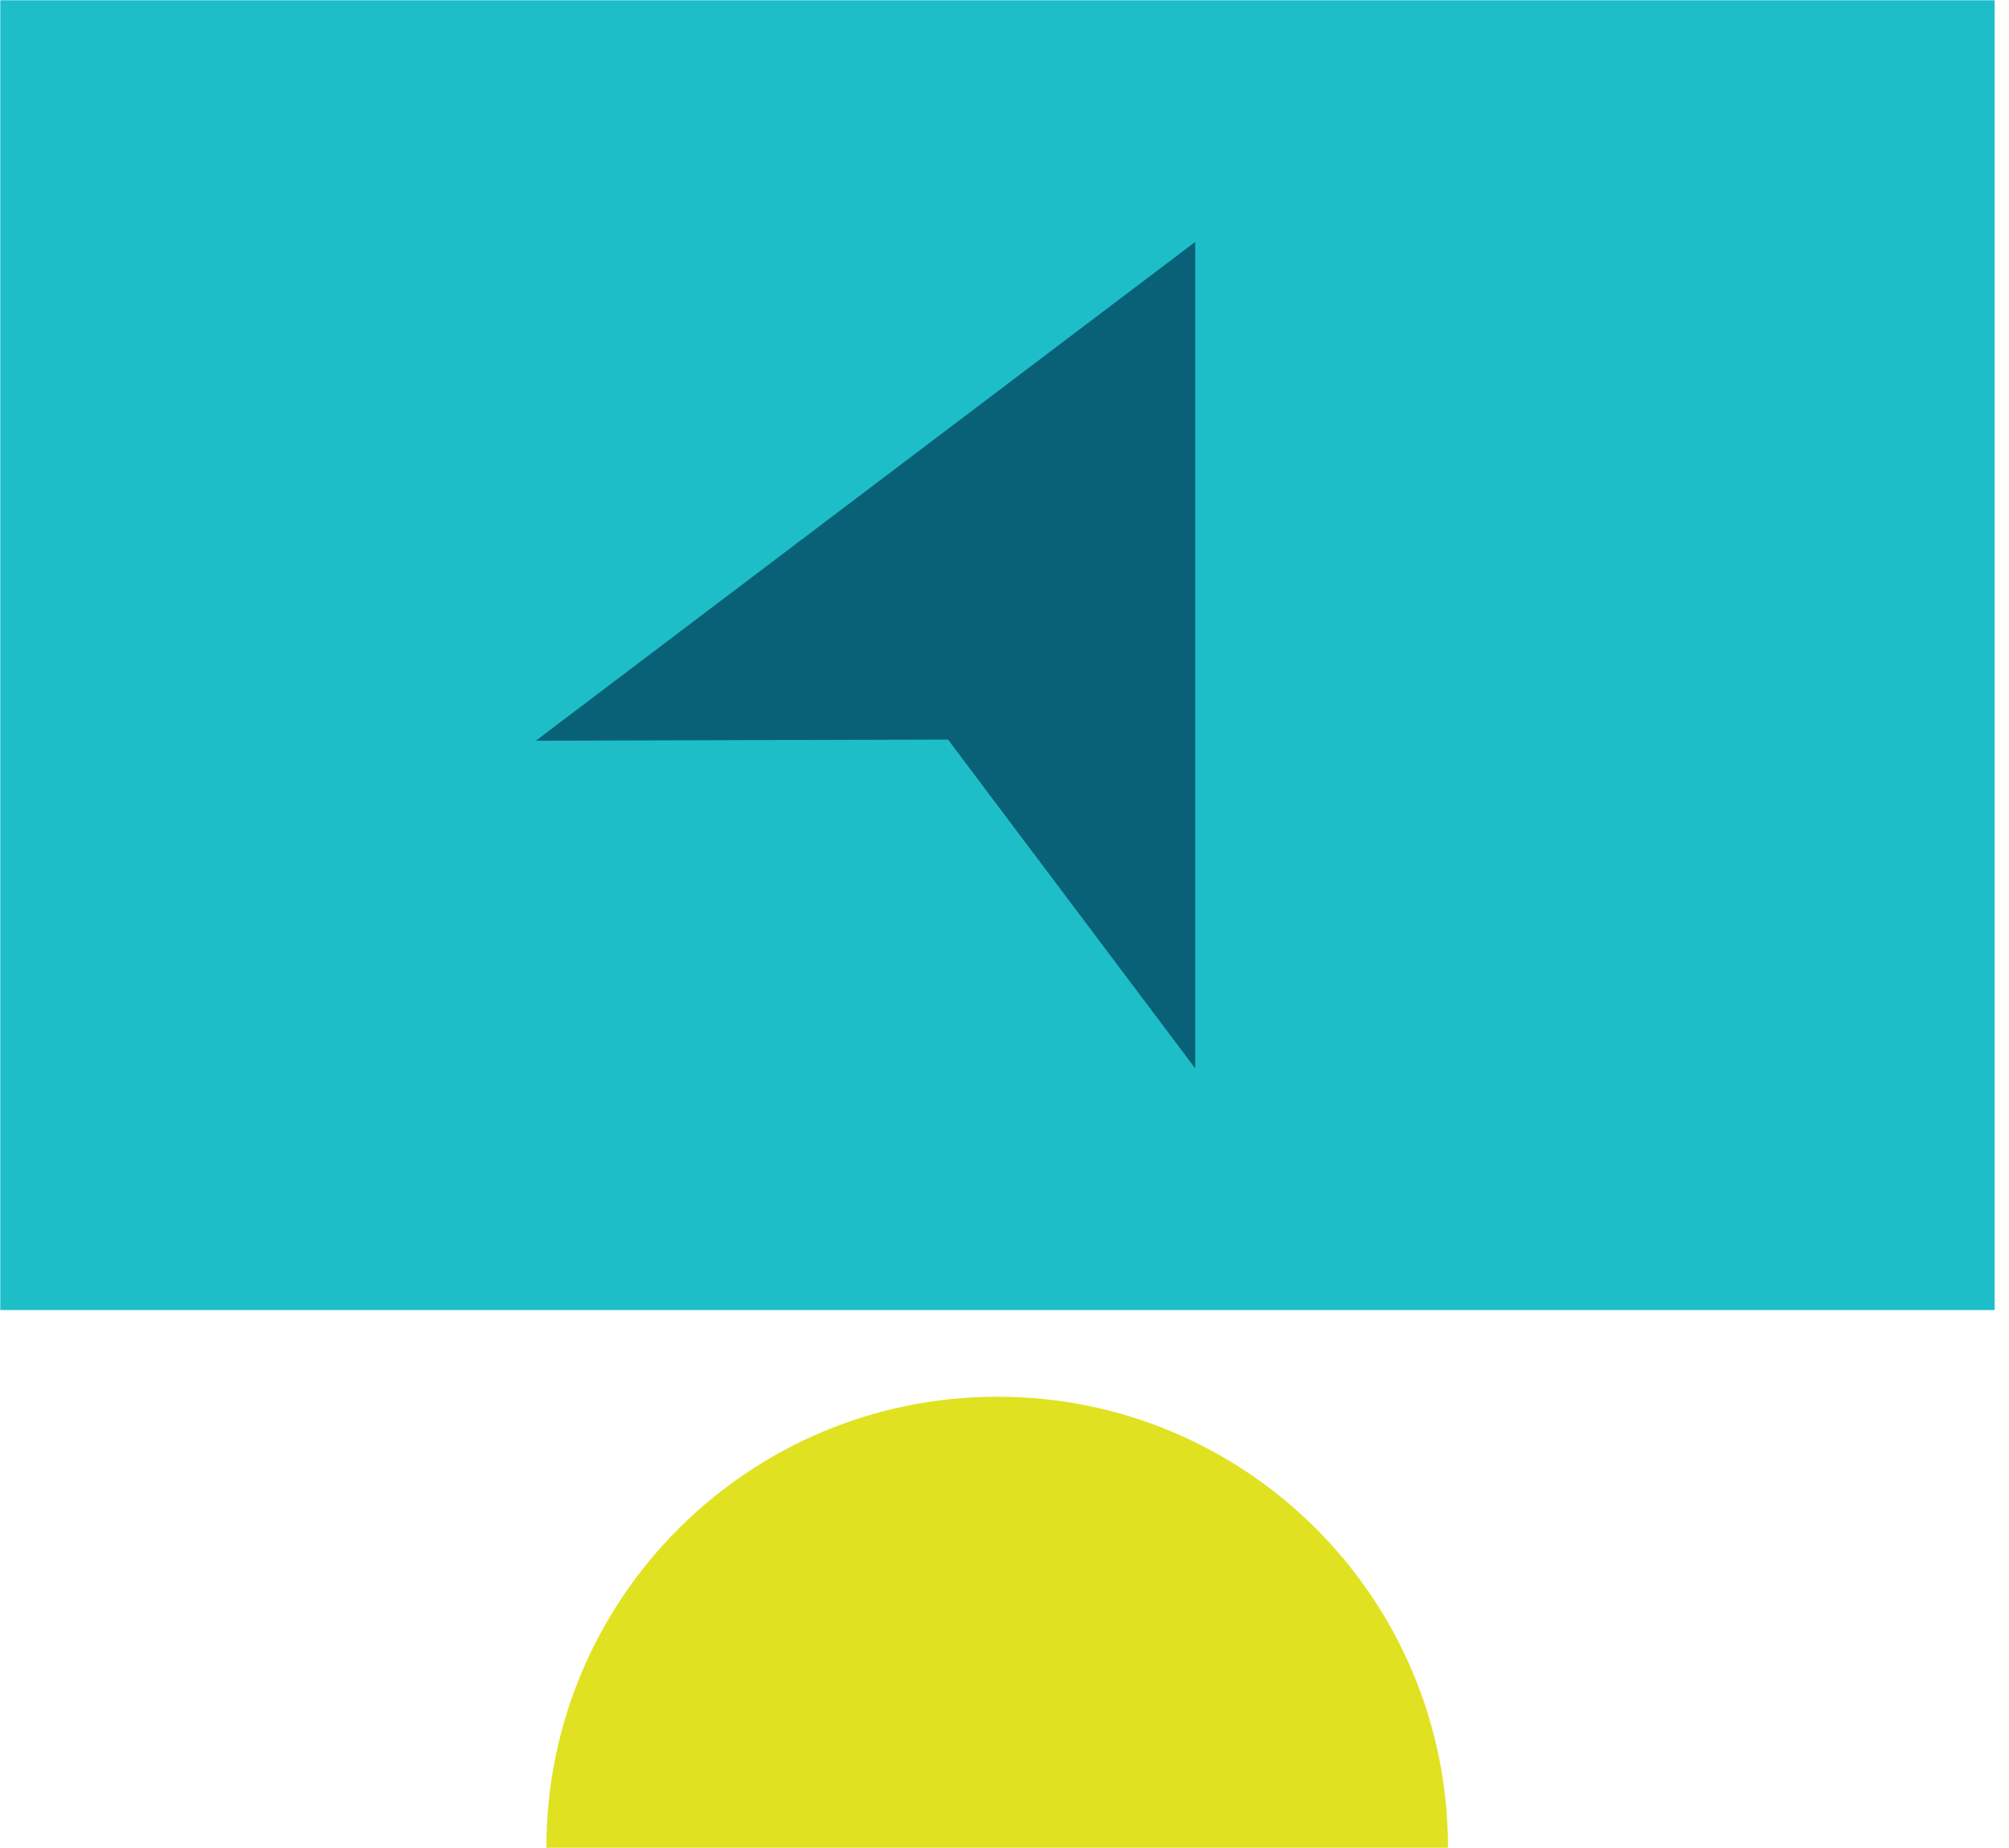 <svg width="50" height="46" viewBox="0 0 50 46" fill="none" xmlns="http://www.w3.org/2000/svg">
<g clip-path="url(#clip0_1_168)">
<g clip-path="url(#clip1_1_168)">
<g clip-path="url(#clip2_1_168)">
<path d="M49.643 0.007H0.007V32.609H49.643V0.007Z" fill="#1EBEC9"/>
<path d="M29.747 26.595V6.021L13.335 18.438L23.595 18.41L29.747 26.595Z" fill="#096177"/>
<path d="M24.825 34.766C18.631 34.766 13.598 39.785 13.598 45.993H36.038C36.038 39.785 31.019 34.766 24.825 34.766Z" fill="#E0E221"/>
</g>
</g>
</g>
<defs>
<clipPath id="clip0_1_168">
<rect width="49.65" height="46" fill="white"/>
</clipPath>
<clipPath id="clip1_1_168">
<rect width="49.65" height="46" fill="white"/>
</clipPath>
<clipPath id="clip2_1_168">
<rect width="49.636" height="45.986" fill="white" transform="translate(0.007 0.007)"/>
</clipPath>
</defs>
</svg>
